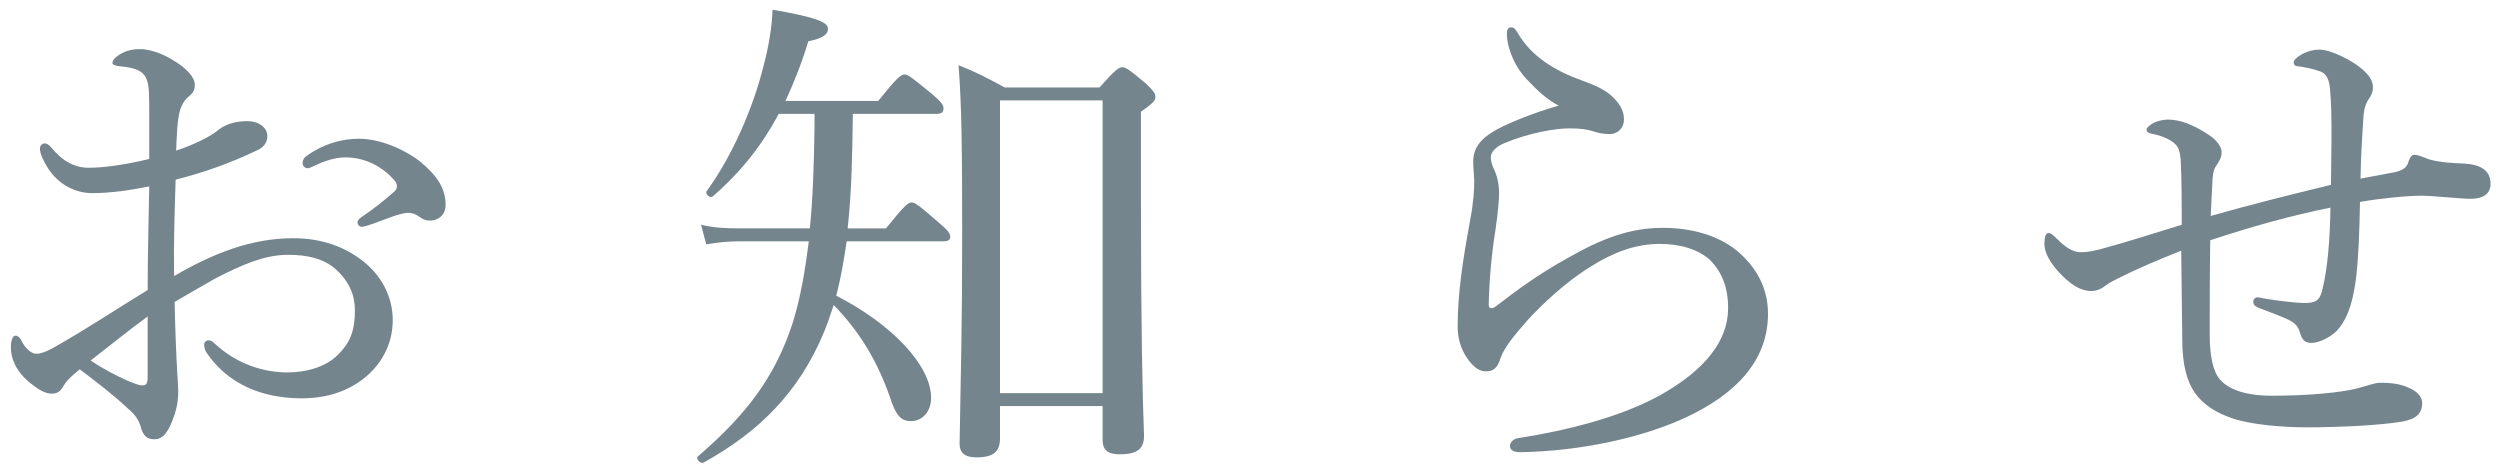 <?xml version="1.0" encoding="UTF-8"?><svg id="img" xmlns="http://www.w3.org/2000/svg" viewBox="0 0 193 36" width="193" height="36"><defs><style>.cls-1{fill:#75858e;stroke-width:0px;}</style></defs><path class="cls-1" d="m11.52,8.75c0-1.56,0-2.2-.24-2.72-.16-.32-.4-.56-.92-.72-.4-.12-.76-.16-1.16-.2-.32-.04-.52-.12-.52-.24,0-.16.08-.32.4-.56.48-.32.96-.52,1.72-.52.68,0,1.64.28,2.6.88,1,.6,1.64,1.28,1.64,1.88,0,.4-.12.6-.4.84-.4.32-.64.72-.76,1.2-.2.72-.24,2-.28,3.04,1.52-.52,2.6-1.08,3.16-1.52.4-.36,1.16-.76,2.32-.76.88,0,1.56.48,1.56,1.16,0,.44-.24.84-.76,1.08-2.08,1-4.24,1.76-6.32,2.28-.08,2.4-.16,4.92-.12,7.44,2.96-1.72,5.92-2.92,9.2-2.92,2.16,0,3.92.64,5.32,1.72,1.48,1.12,2.36,2.8,2.36,4.6,0,2-1,3.52-2.2,4.48-1.36,1.08-3,1.56-4.84,1.56-3.08,0-5.72-1.12-7.36-3.56-.12-.2-.16-.44-.16-.6,0-.2.2-.32.32-.32.16,0,.28.04.48.24,1.76,1.64,3.84,2.24,5.64,2.24,1.48,0,2.96-.44,3.84-1.32.96-.92,1.36-1.84,1.36-3.48,0-1.16-.44-2.24-1.52-3.2-.88-.76-2.08-1.08-3.64-1.08-1.8,0-3.56.76-5.64,1.84-1.04.6-2.12,1.2-3.12,1.8.04,2,.12,4,.2,5.4.04.48.08,1.32.08,1.52,0,.4-.04,1.04-.28,1.76-.48,1.44-.92,1.92-1.56,1.92-.56,0-.88-.24-1.08-1.04-.2-.6-.52-.96-1.04-1.4-1.16-1.08-2.28-1.92-3.64-2.96-.8.64-1.08.96-1.28,1.32s-.44.56-.88.56c-.52,0-1.04-.32-1.64-.8-1.2-.96-1.52-2-1.52-2.76,0-.52.12-.92.36-.92.16,0,.32.16.4.28.2.4.36.64.6.84.16.16.4.28.6.28.36,0,.76-.16,1.28-.44,2.76-1.56,4.88-3,7.32-4.48,0-3.04.08-5.48.12-8-1.56.32-3.08.52-4.4.52s-2.64-.68-3.44-1.96c-.32-.52-.6-1.08-.6-1.48,0-.2.16-.4.36-.4.16,0,.32.08.52.32.84,1.04,1.8,1.56,2.88,1.56s2.72-.2,4.68-.68v-3.52Zm-.12,15.68c-1.52,1.12-3.12,2.4-4.4,3.4,1,.68,2.04,1.2,2.76,1.52.56.24.96.4,1.24.4.32,0,.4-.16.4-.76v-4.56Zm21.08-11.92c1.24,1.04,1.92,2,1.92,3.32,0,.76-.56,1.2-1.2,1.2-.32,0-.52-.08-.8-.28-.36-.24-.56-.32-.92-.32-.28,0-.8.16-1.16.28-.8.28-1.36.52-2,.72-.16.04-.28.08-.4.08-.16,0-.32-.16-.32-.32s.08-.28.32-.44c.84-.56,1.76-1.28,2.56-2,.12-.12.16-.24.16-.4,0-.12-.08-.32-.2-.44-.84-.96-2.16-1.76-3.76-1.76-.88,0-1.72.32-2.4.64-.16.08-.4.2-.52.2-.2,0-.4-.16-.4-.4s.12-.44.32-.56c1.28-.92,2.68-1.32,4.04-1.32,1.72,0,3.68.92,4.76,1.8Z"/><path class="cls-1" d="m67.8,7.79c1.48-1.84,1.76-2.04,2.04-2.04.24,0,.52.2,2.08,1.48.72.6.92.88.92,1.12,0,.28-.12.44-.52.44h-6.48c-.04,2.96-.08,5.92-.4,8.84h2.96c1.44-1.8,1.72-2,1.96-2,.28,0,.56.2,2.12,1.56.68.56.88.84.88,1.08s-.16.36-.52.36h-7.48c-.2,1.4-.44,2.8-.8,4.2,4.24,2.16,7.32,5.36,7.32,7.88,0,1.08-.68,1.8-1.56,1.8-.76,0-1.16-.44-1.6-1.8-.96-2.76-2.32-5.08-4.36-7.16-.24.72-.48,1.44-.76,2.12-1.92,4.6-4.96,7.64-9.28,10.04-.24.12-.64-.28-.44-.48,3.72-3.2,5.96-6.12,7.32-10.32.6-1.92.96-4.04,1.24-6.28h-5.36c-.88,0-1.68.08-2.56.24l-.4-1.52c1,.24,1.92.28,2.96.28h5.44c.24-2.4.32-5,.36-7.84v-1h-2.76c-1.28,2.4-2.88,4.44-5.08,6.36-.2.2-.64-.16-.48-.4,1.92-2.64,3.56-6.32,4.4-9.72.4-1.52.64-3,.68-4.28,3.2.56,4.28.92,4.28,1.48,0,.44-.4.72-1.52.96-.52,1.72-1.12,3.2-1.76,4.6h7.16Zm9.4,26.04c0,1-.44,1.48-1.84,1.48-.92,0-1.28-.4-1.28-1.04.08-4.92.2-8.84.2-15.92s-.04-10.16-.28-13.32c1.48.6,2.08.92,3.56,1.72h7.32c1.28-1.44,1.52-1.56,1.76-1.56s.48.12,1.8,1.24c.6.56.76.8.76,1.04,0,.28-.16.48-1.12,1.16v6.92c0,9.32.12,15.2.24,18.08,0,1-.48,1.44-1.88,1.44-.96,0-1.32-.36-1.32-1.12v-2.6h-7.92v2.48Zm7.92-26.08h-7.92v22.6h7.92V7.75Z"/><path class="cls-1" d="m118.01,6.27c-1.04-1-1.68-2.56-1.68-3.68,0-.36.16-.48.32-.48.2,0,.32.08.52.44,1.08,1.84,2.88,2.92,5,3.68.88.32,1.76.68,2.36,1.28.72.72.84,1.24.84,1.72,0,.72-.56,1.12-1.08,1.12-.48,0-.92-.08-1.24-.2-.52-.16-1-.24-1.92-.24-1,0-3.04.32-5.04,1.16-.64.28-1,.68-1,1.08,0,.32.16.76.32,1.08.24.56.32,1.16.32,1.72,0,.44-.08,1.44-.28,2.8-.28,1.72-.48,3.8-.52,5.76,0,.16.04.28.2.28.12,0,.24-.04.48-.24,1.2-.92,3.04-2.32,5.36-3.6,2.8-1.6,4.92-2.36,7.4-2.36,2.76,0,4.92.88,6.24,2.24,1.28,1.28,1.88,2.76,1.88,4.4,0,3.64-2.52,6.24-6.44,8.04-3.32,1.52-8,2.56-12.68,2.64-.44,0-.8-.12-.8-.48,0-.32.32-.56.6-.6,3.84-.6,8.16-1.68,11.2-3.44,3.2-1.84,5.04-4.04,5.04-6.6,0-1.6-.48-2.8-1.4-3.72-.88-.8-2.24-1.24-3.88-1.24-1.84,0-3.56.64-5.28,1.72-2.08,1.28-3.84,3-4.88,4.12-1.2,1.36-1.88,2.24-2.12,2.96-.24.76-.52,1.04-1.16,1.04-.52,0-1.04-.4-1.52-1.16-.4-.64-.64-1.4-.64-2.32,0-2.52.4-5.12.96-8.16.28-1.48.32-2.4.32-3.04,0-.44-.08-1-.08-1.52,0-1.04.6-1.76,1.56-2.32.92-.56,2.96-1.4,5.04-2-.84-.4-1.72-1.24-2.32-1.88Z"/><path class="cls-1" d="m179.99,10.75c0-1.56,0-2.72-.12-3.96-.08-.84-.4-1.16-.76-1.28-.68-.24-1.4-.36-1.76-.4-.16,0-.28-.12-.28-.28s.16-.36.56-.6c.48-.28,1-.4,1.44-.4.84,0,2.64.84,3.52,1.72.44.44.6.8.6,1.2,0,.36-.12.6-.36.96-.28.44-.36.88-.4,1.72-.08,1.2-.16,2.56-.2,4.36,1.28-.24,1.96-.36,2.56-.48.6-.12,1.04-.32,1.16-.88.16-.4.28-.48.44-.48.32,0,.8.24,1.16.36.88.24,1.8.28,2.72.32,1.28.08,2,.56,2,1.56,0,.88-.72,1.16-1.56,1.16-.68,0-2.88-.24-3.76-.24-1.16,0-3.16.2-4.76.48-.04,2.28-.12,4.48-.32,6-.28,2.12-.8,3.24-1.48,3.96-.44.44-1.32.92-1.92.92-.52,0-.72-.16-.92-.8-.12-.4-.28-.72-1-1.04-.44-.2-1.36-.56-2.12-.84-.4-.16-.48-.28-.48-.52,0-.2.2-.32.32-.32s.44.08.68.12c1,.16,2.36.32,2.92.32.8,0,1.2-.12,1.4-.96.44-1.76.6-4,.64-6.4-3,.6-6.16,1.48-9.28,2.52-.04,2.52-.04,5.2-.04,7.28,0,1.6.24,2.84.8,3.48.8.88,2.24,1.24,3.96,1.24,2.88,0,5.32-.24,6.6-.56.8-.2,1.32-.44,1.84-.44.96,0,1.6.12,2.2.4.56.24,1,.64,1,1.16,0,.8-.44,1.24-1.56,1.44-1.68.28-4.72.44-7.4.44-1.76,0-4.32-.2-5.76-.72-1.16-.4-2.16-1-2.84-1.96-.6-.88-.96-2.16-.96-4.08-.04-2.36-.04-4.52-.08-6.88-2.08.84-3.32,1.36-4.92,2.16-.24.12-.64.32-.96.56-.32.28-.76.4-1.04.4-.6,0-1.32-.24-2.28-1.2-1-1-1.36-1.84-1.36-2.4,0-.76.16-.88.32-.88s.32.12.72.52c.8.8,1.36.96,1.76.96.64,0,1-.12,1.4-.2,1.96-.52,4.2-1.24,6.4-1.92,0-1.72,0-3.28-.08-5-.04-.52-.12-.88-.36-1.16-.36-.4-1.12-.72-1.76-.84-.44-.08-.52-.2-.52-.36,0-.12.24-.32.44-.44.32-.2.84-.32,1.2-.32.92,0,1.92.36,3.2,1.2.6.4.96.92.96,1.32s-.16.64-.36.96c-.2.28-.32.48-.36,1.48-.04.8-.08,1.48-.12,2.48,3.08-.88,6.16-1.64,9.28-2.4l.04-3.52Z"/></svg>